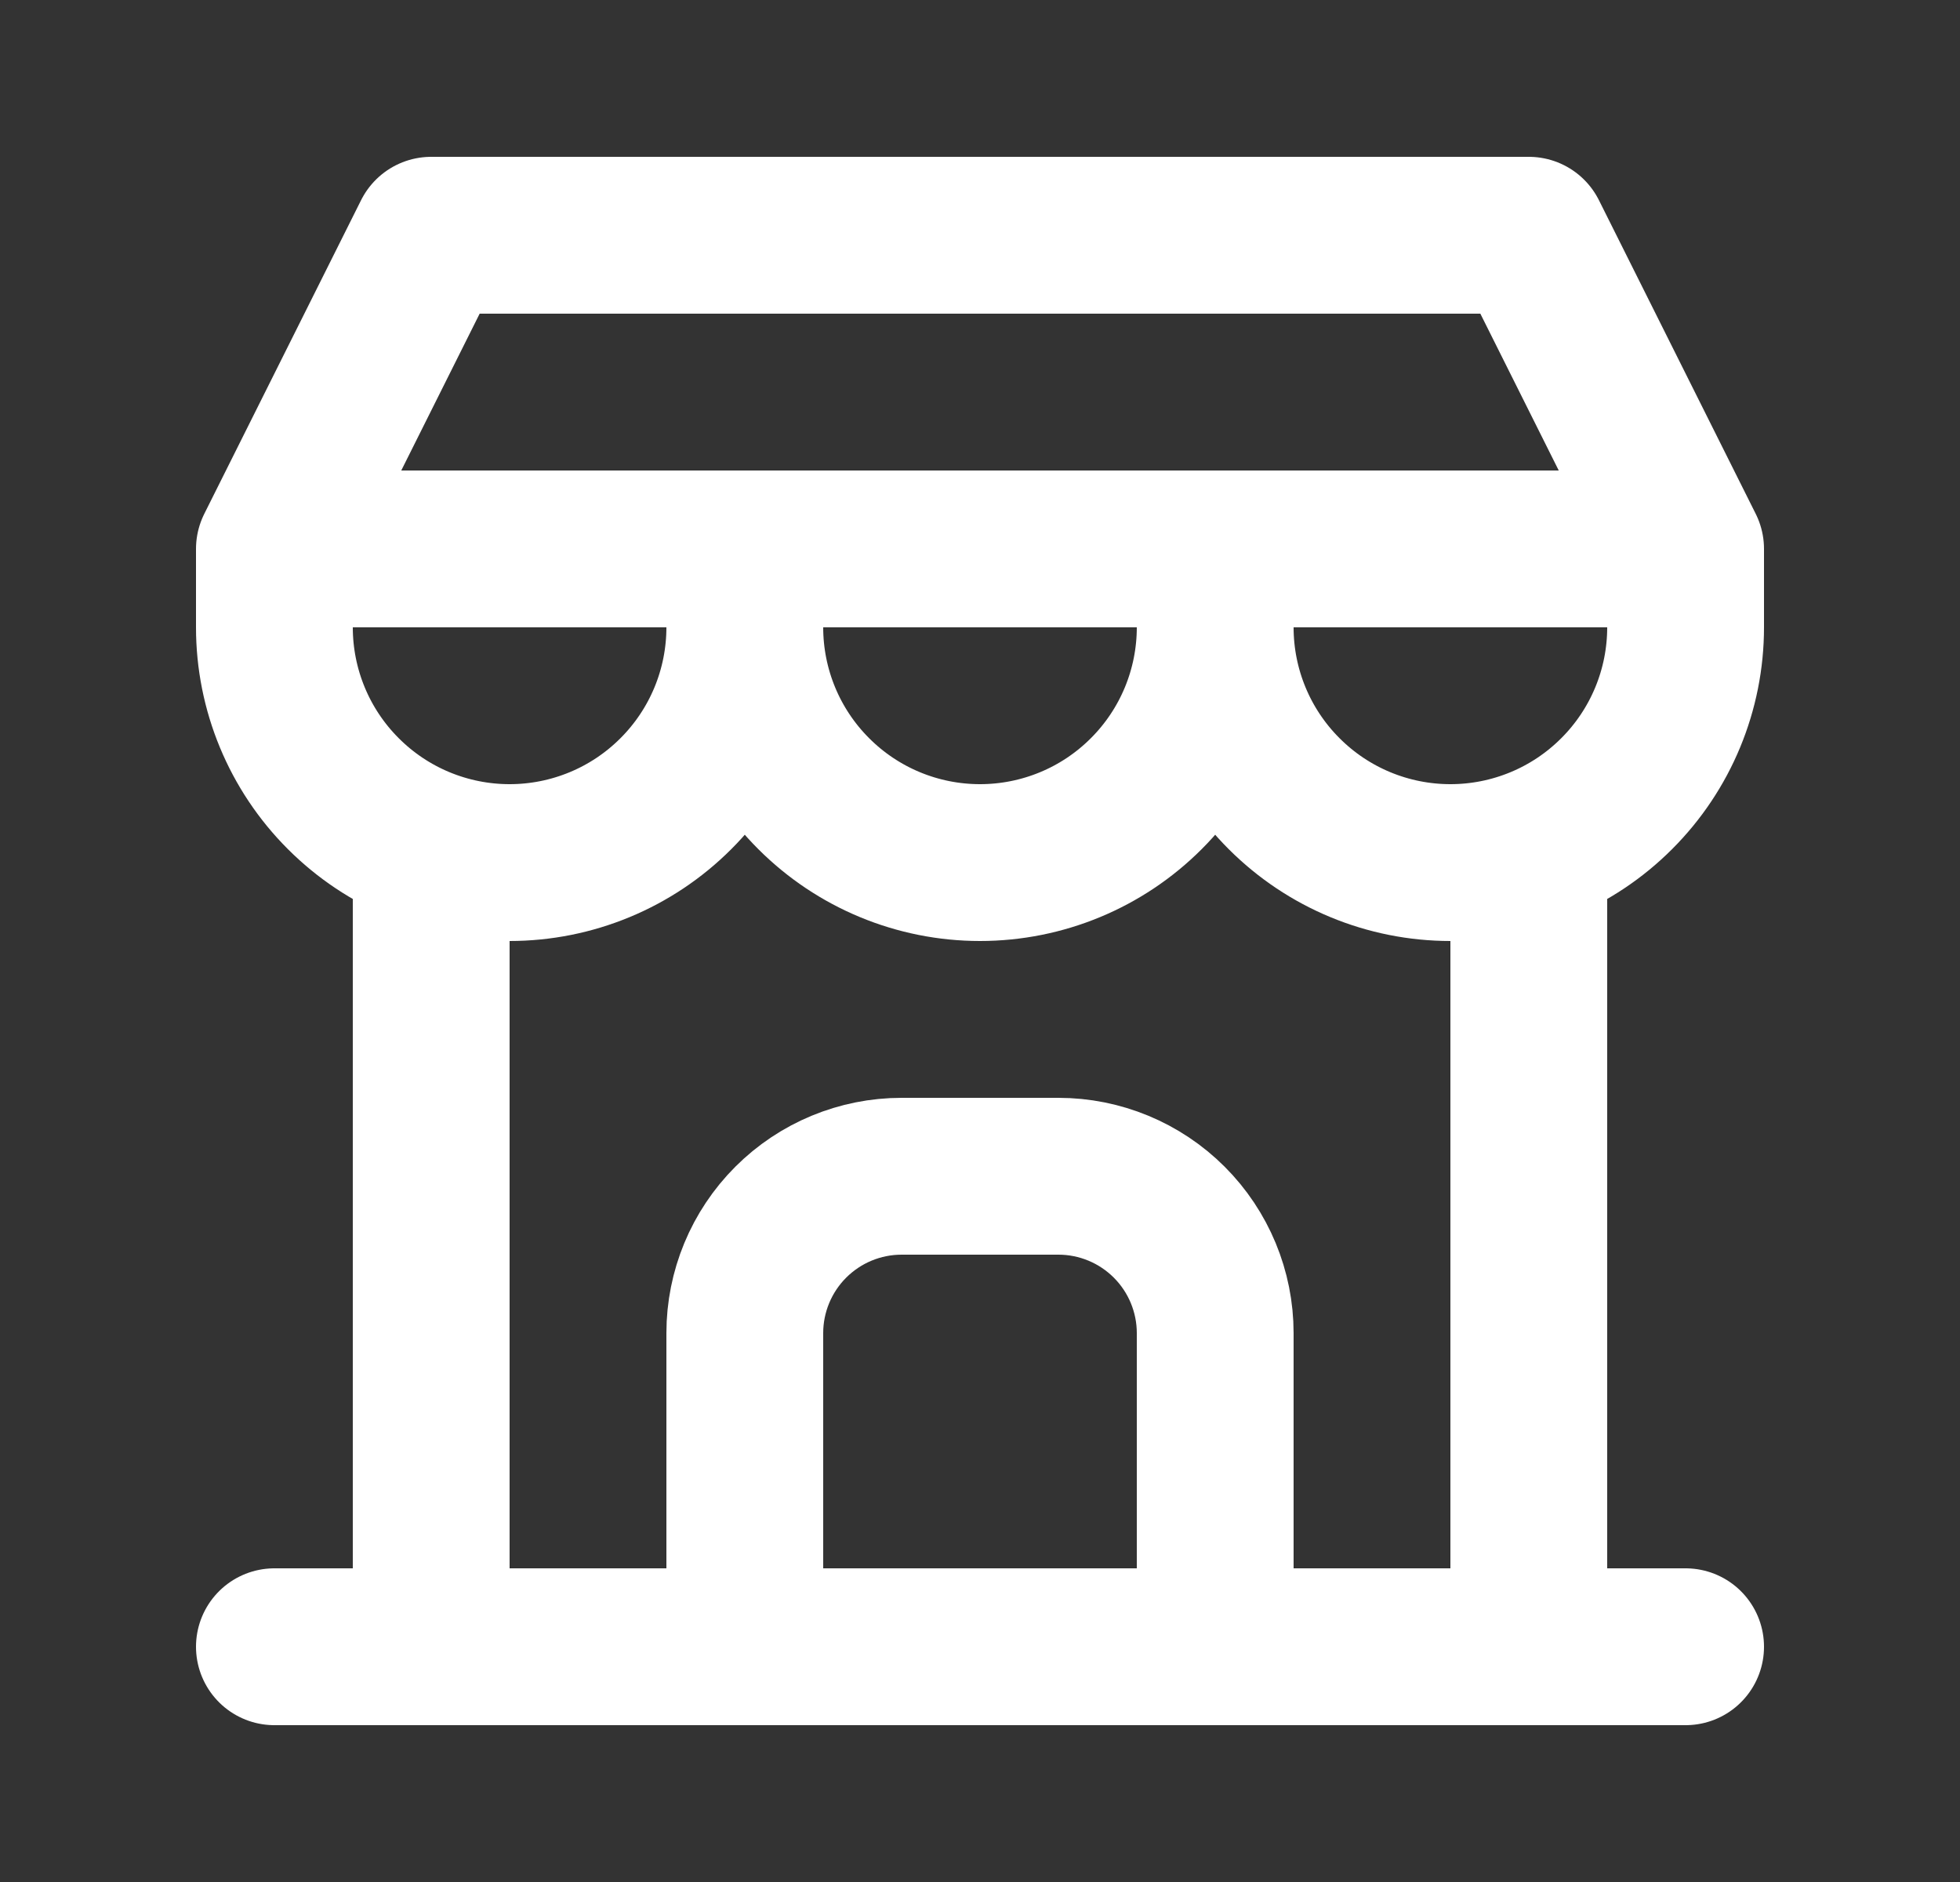 <svg width="25" height="24" viewBox="0 0 25 24" fill="none" xmlns="http://www.w3.org/2000/svg">
<rect x="0" y="0" width="25" height="24" fill="#333333" stroke="none"/>
<path d="M3.5 21H21.5M3.5 7V8C3.5 8.796 3.816 9.559 4.379 10.121C4.941 10.684 5.704 11 6.5 11C7.296 11 8.059 10.684 8.621 10.121C9.184 9.559 9.5 8.796 9.5 8M3.5 7H21.5M3.5 7L5.5 3H19.5L21.5 7M9.5 8V7M9.5 8C9.5 8.796 9.816 9.559 10.379 10.121C10.941 10.684 11.704 11 12.5 11C13.296 11 14.059 10.684 14.621 10.121C15.184 9.559 15.5 8.796 15.5 8M15.5 8V7M15.5 8C15.5 8.796 15.816 9.559 16.379 10.121C16.941 10.684 17.704 11 18.5 11C19.296 11 20.059 10.684 20.621 10.121C21.184 9.559 21.5 8.796 21.5 8V7M5.5 21V10.85M19.5 21V10.85M9.5 21V17C9.5 16.47 9.711 15.961 10.086 15.586C10.461 15.211 10.97 15 11.5 15H13.5C14.03 15 14.539 15.211 14.914 15.586C15.289 15.961 15.5 16.47 15.5 17V21" stroke="white" stroke-width="2" stroke-linecap="round" stroke-linejoin="round"></path>
</svg>
